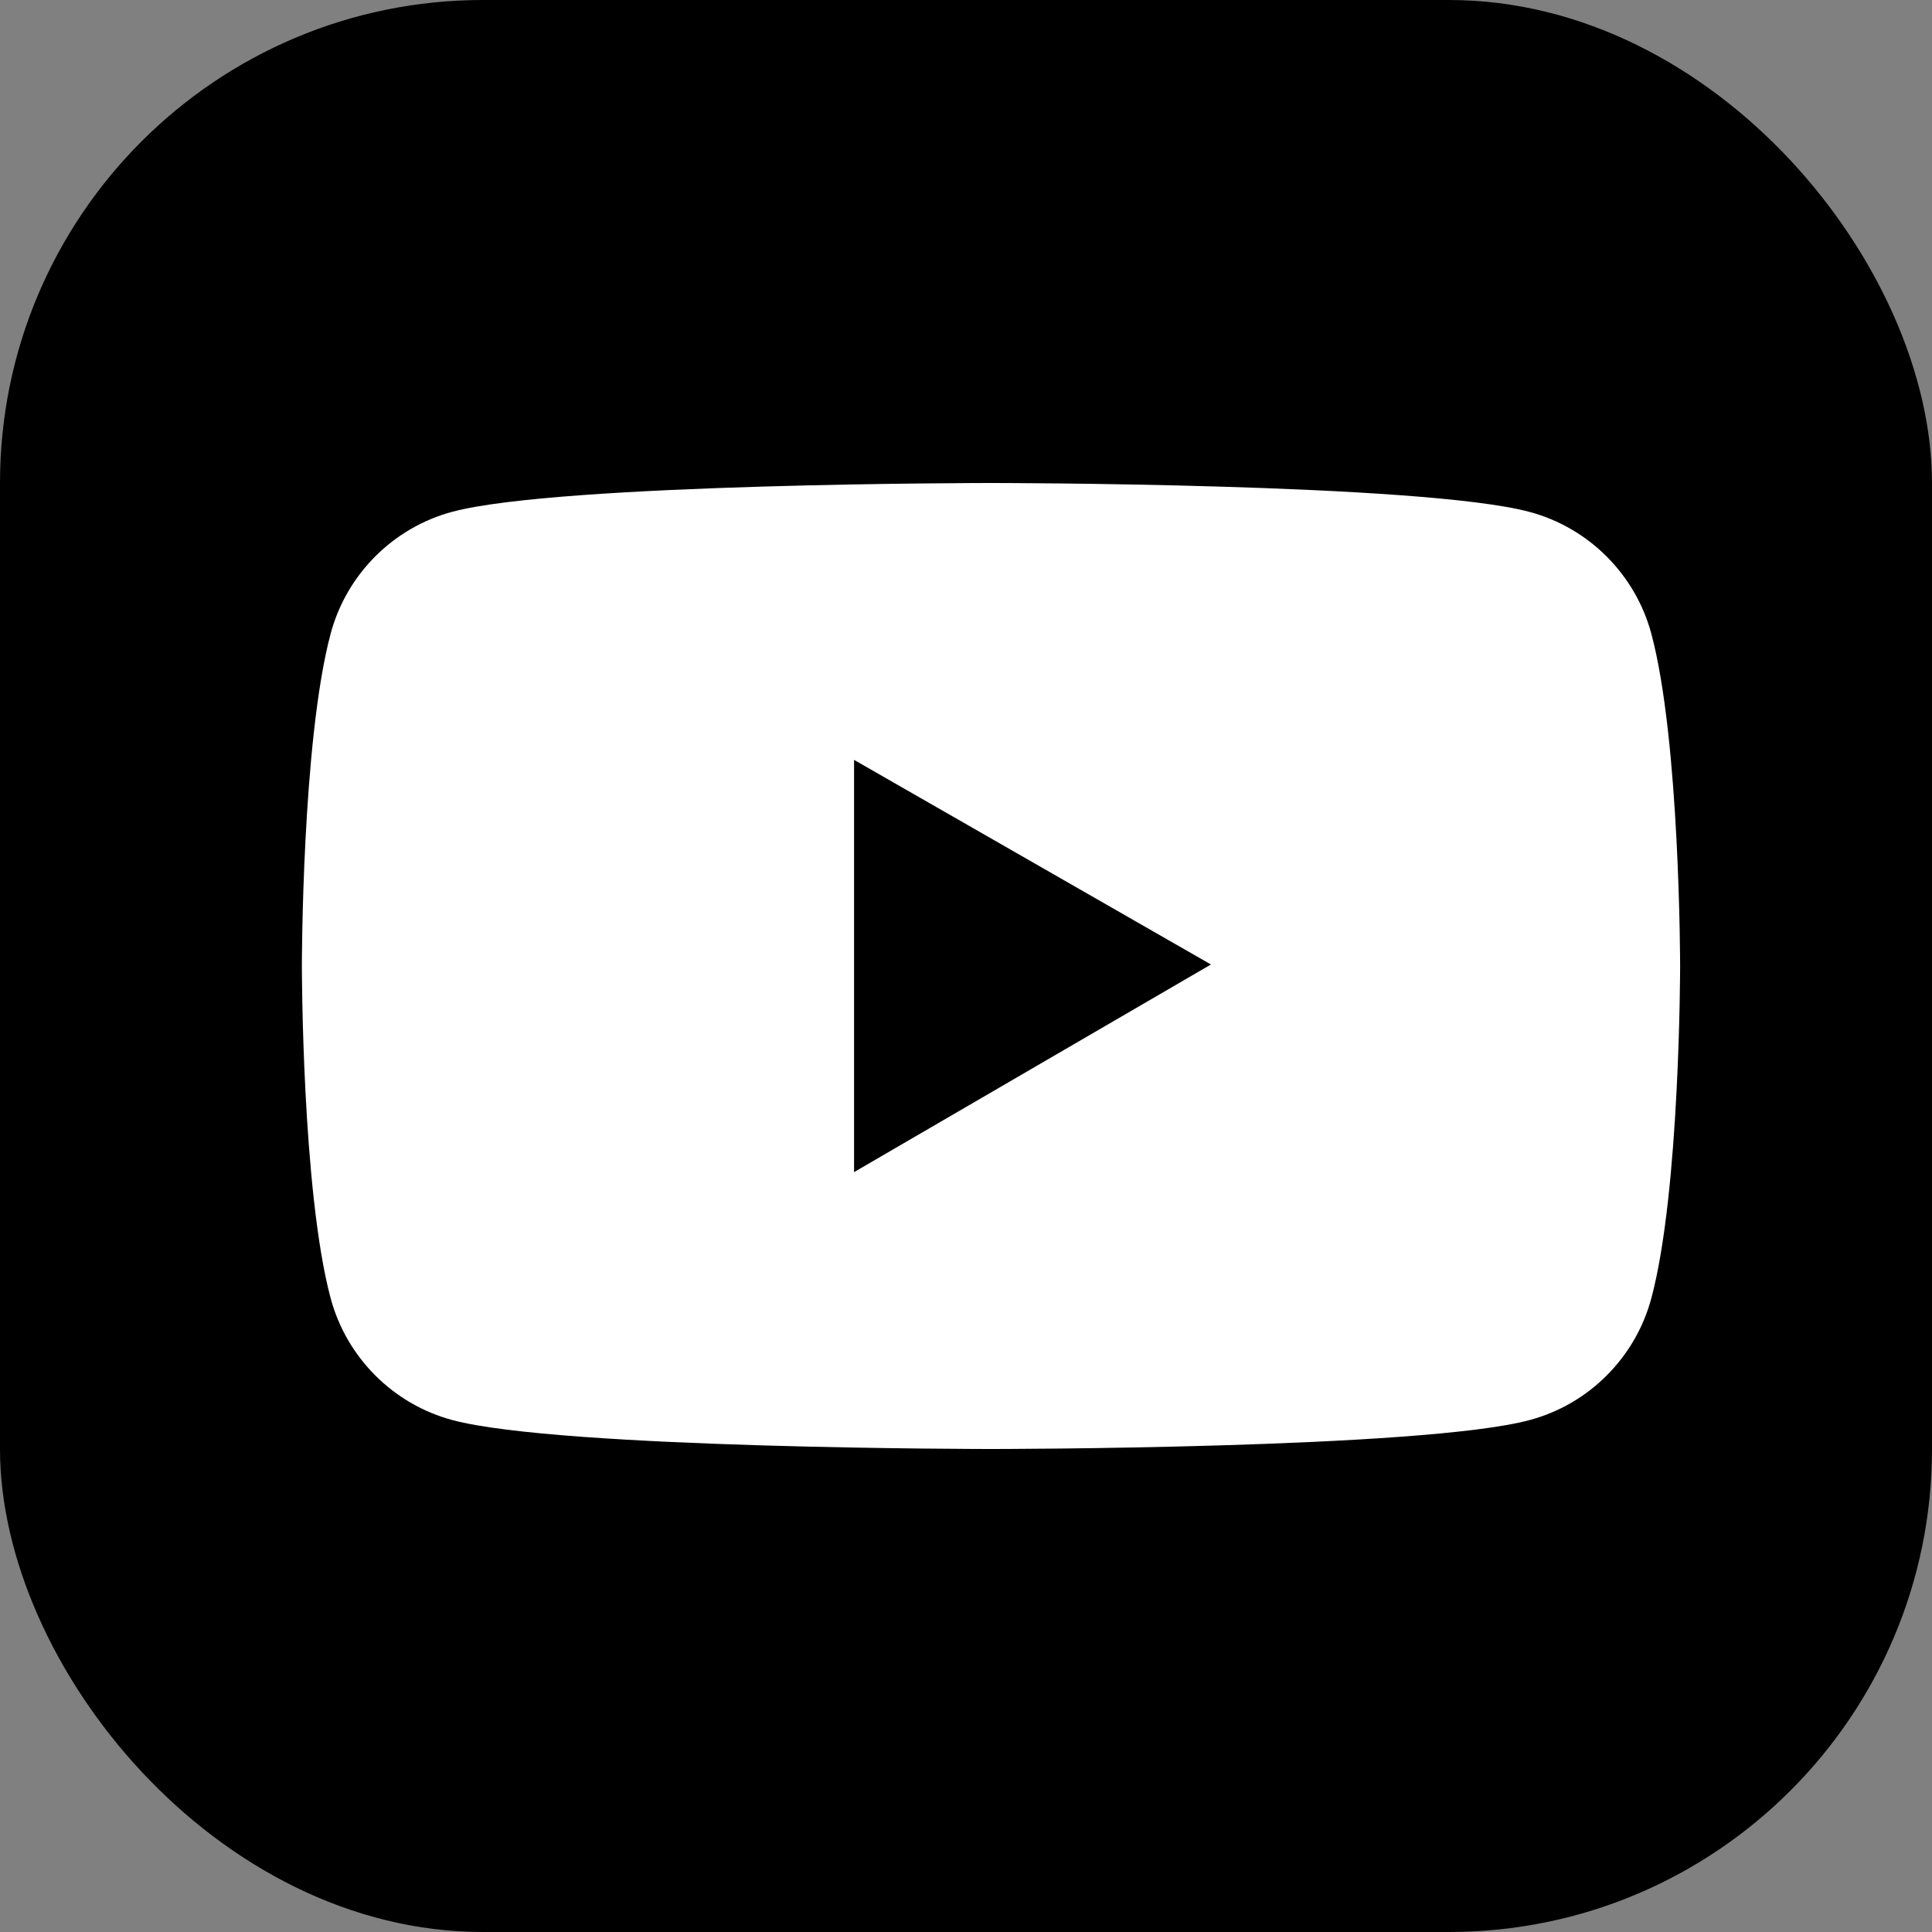 <?xml version="1.0" encoding="UTF-8"?>
<svg width="32px" height="32px" viewBox="0 0 32 32" version="1.1" xmlns="http://www.w3.org/2000/svg" xmlns:xlink="http://www.w3.org/1999/xlink">
    <rect x="0" y="0" width="32" height="32" fill="#808080" stroke="none"/>
    <title>YouTube</title>
    <g id="YouTube" stroke="none" stroke-width="1" fill="none" fill-rule="evenodd">
        <rect id="矩形" fill="#000000" x="0" y="0" width="32" height="32" rx="8"></rect>
        <path d="M27.352,10.499 C27.089,9.516 26.315,8.741 25.334,8.479 C23.553,8 16.414,8 16.414,8 C16.414,8 9.275,8 7.494,8.476 C6.511,8.739 5.739,9.513 5.476,10.497 C5,12.28 5,16 5,16 C5,16 5,19.72 5.476,21.501 C5.739,22.484 6.513,23.259 7.494,23.521 C9.275,24 16.414,24 16.414,24 C16.414,24 23.553,24 25.334,23.521 C26.317,23.259 27.089,22.484 27.352,21.501 C27.828,19.72 27.828,16 27.828,16 C27.828,16 27.828,12.28 27.352,10.499 Z M14.146,19.414 L14.146,12.586 L20.057,15.975 L14.146,19.414 Z" fill="#FFFFFF" fill-rule="nonzero"></path>
    </g>
</svg>